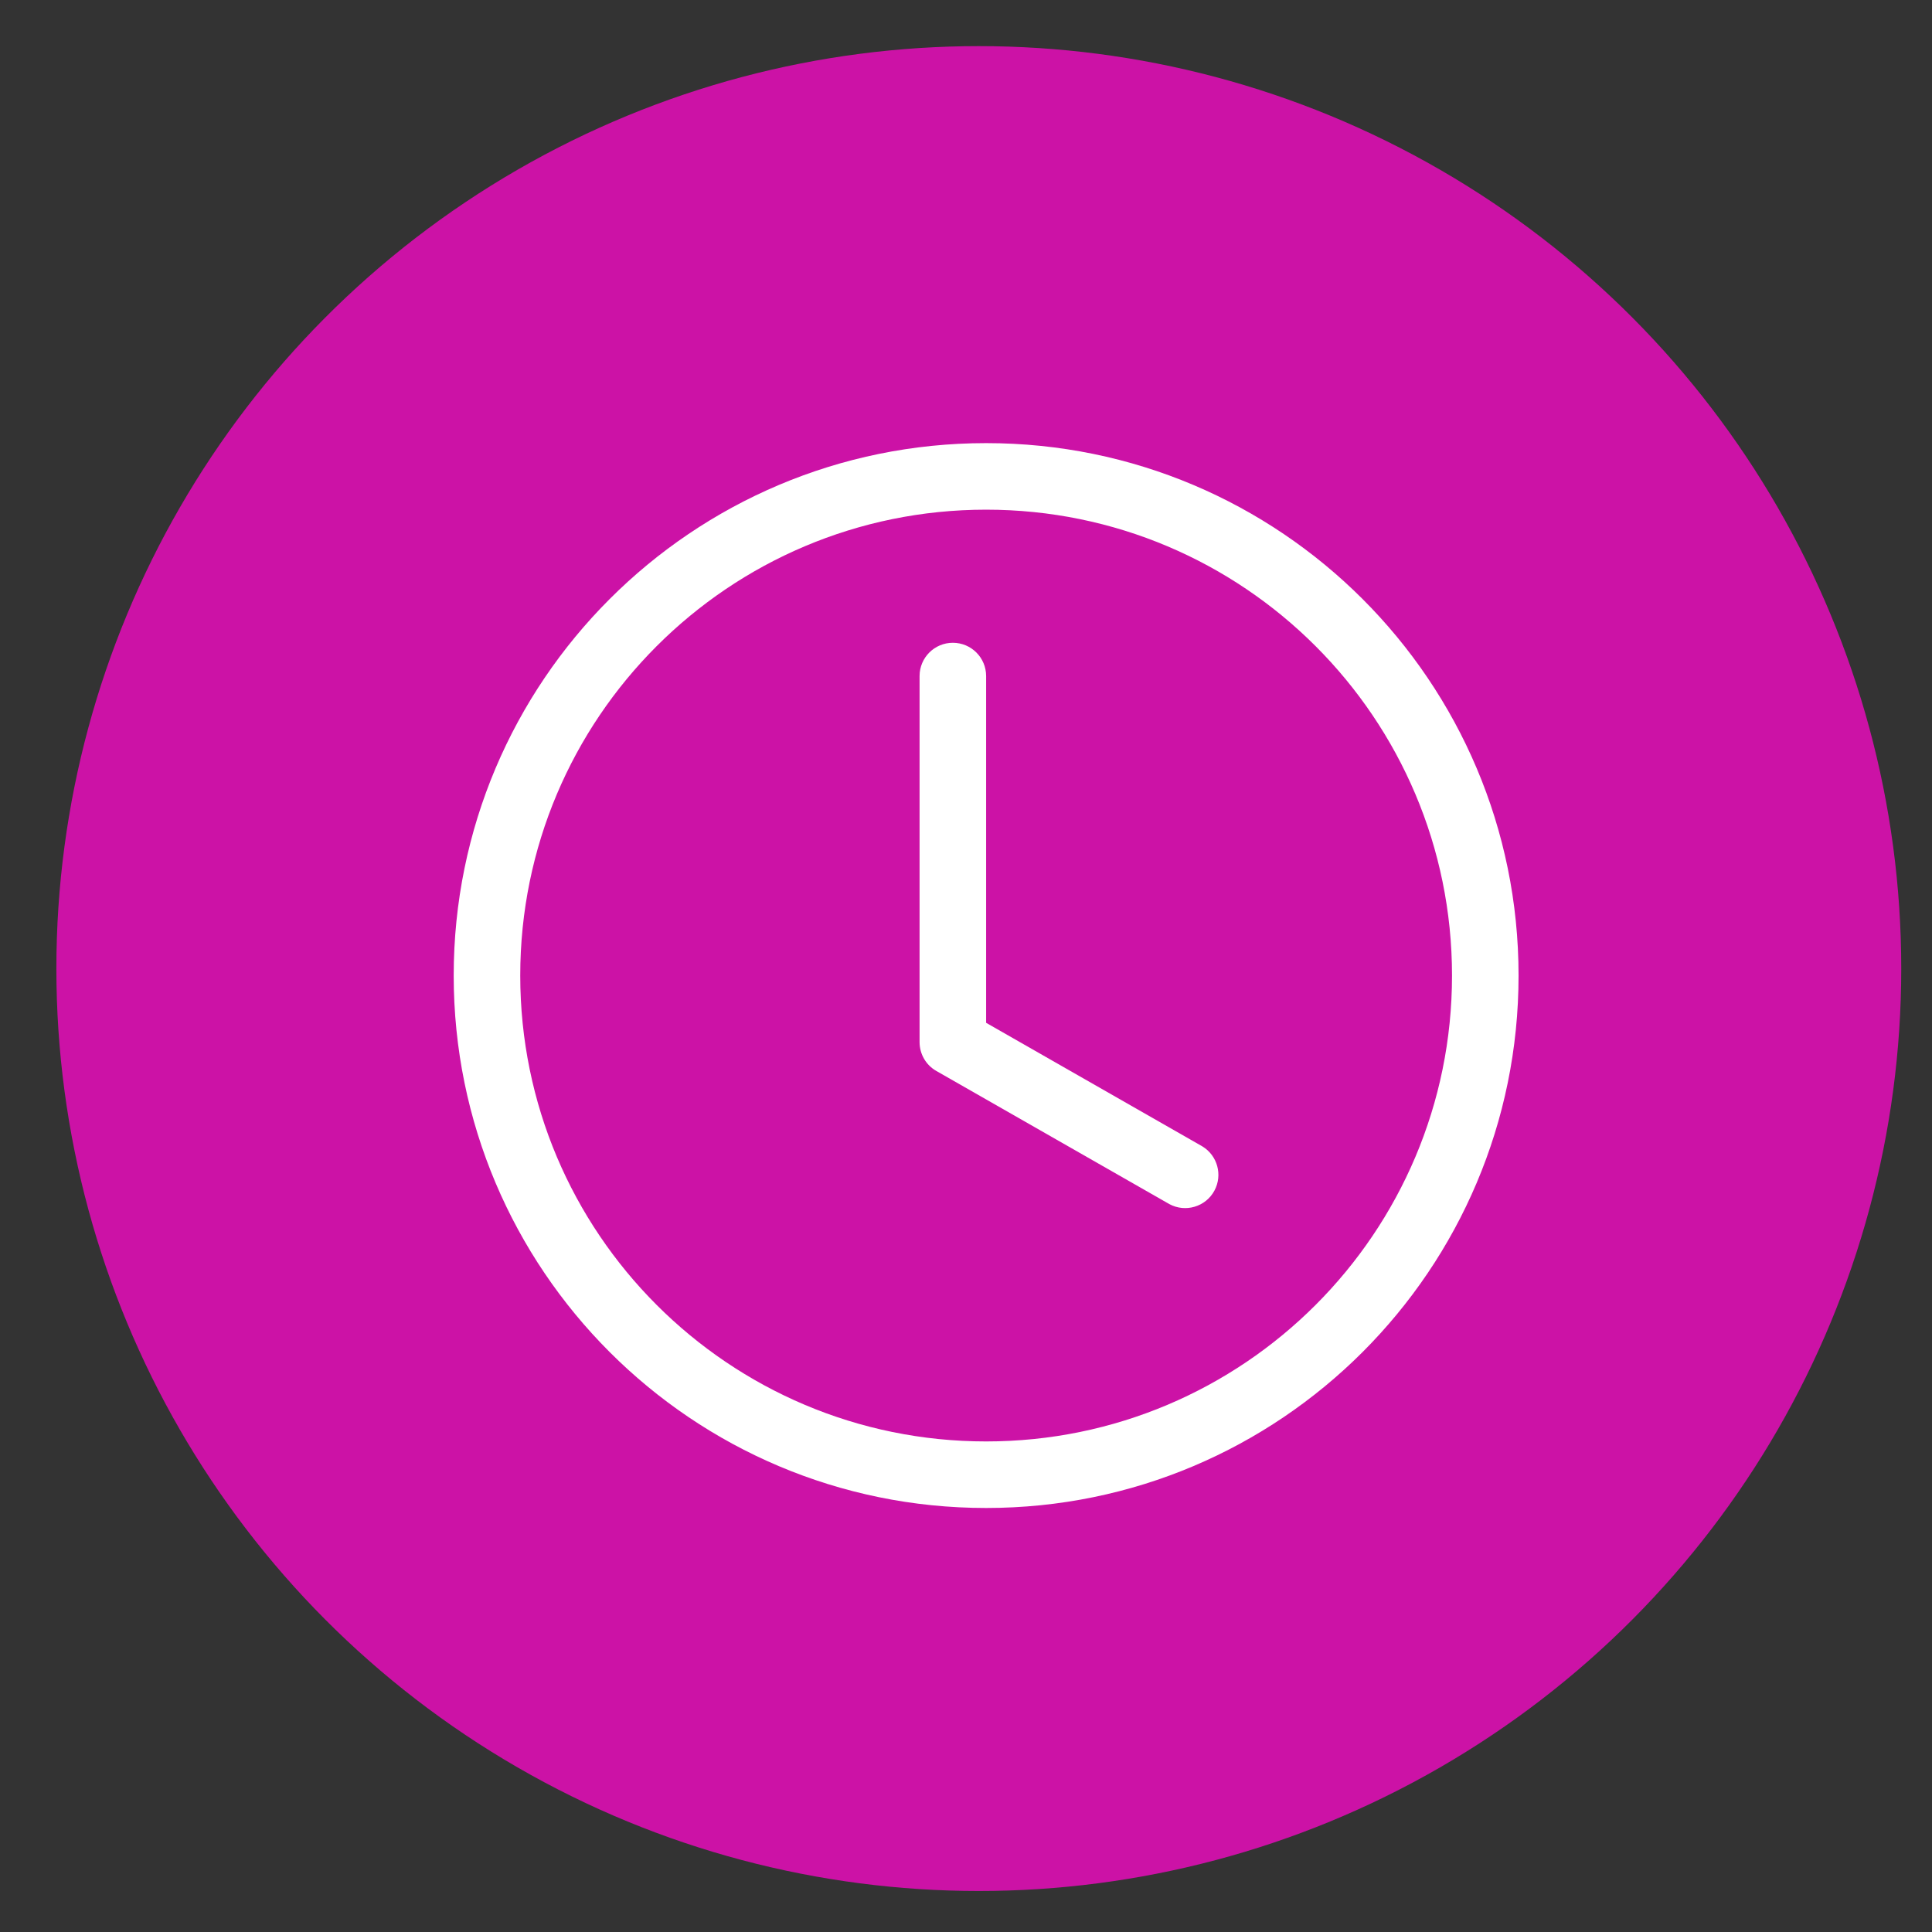 <?xml version="1.0" encoding="utf-8"?>
<!-- Generator: Adobe Illustrator 14.0.0, SVG Export Plug-In . SVG Version: 6.00 Build 43363)  -->
<!DOCTYPE svg PUBLIC "-//W3C//DTD SVG 1.1//EN" "http://www.w3.org/Graphics/SVG/1.1/DTD/svg11.dtd">
<svg version="1.1" xmlns="http://www.w3.org/2000/svg" xmlns:xlink="http://www.w3.org/1999/xlink" x="0px" y="0px" width="188.5px"
	 height="188.5px" viewBox="-8.5 -5.5 188.5 188.5" enable-background="new -8.5 -5.5 188.5 188.5" xml:space="preserve">
<rect x="-8.5" y="-5.5" width="188.5" height="188.5" fill="#333333" stroke="none"/>
<g id="Ebene_1">
	<g id="Ebene_1_1_">
		<title>clock icon</title>
		<circle fill="#CC12A6" cx="87" cy="89" r="90"/>
	</g>
</g>
<g id="Ebene_3">
</g>
<g id="Ebene_4">
	<g id="Ebene_2">
		<path fill="#FFFFFF" d="M87.714,60.461c0-1.794-1.452-3.247-3.247-3.247c-1.794,0-3.247,1.453-3.247,3.247v35.714
			c0,1.166,0.626,2.246,1.636,2.816l22.729,12.987c1.579,0.856,3.55,0.267,4.399-1.305c0.827-1.529,0.303-3.433-1.18-4.326
			L87.714,94.293V60.461z"/>
		<path fill="#FFFFFF" d="M87.714,141.63c28.689,0,51.948-23.259,51.948-51.948c0-28.691-23.259-51.948-51.948-51.948
			c-28.69,0-51.948,23.257-51.948,51.948C35.766,118.371,59.023,141.63,87.714,141.63 M133.169,89.682
			c0,25.105-20.35,45.455-45.455,45.455s-45.455-20.35-45.455-45.455c0-25.106,20.349-45.455,45.455-45.455
			C112.821,44.228,133.169,64.576,133.169,89.682"/>
	</g>
</g>
</svg>
